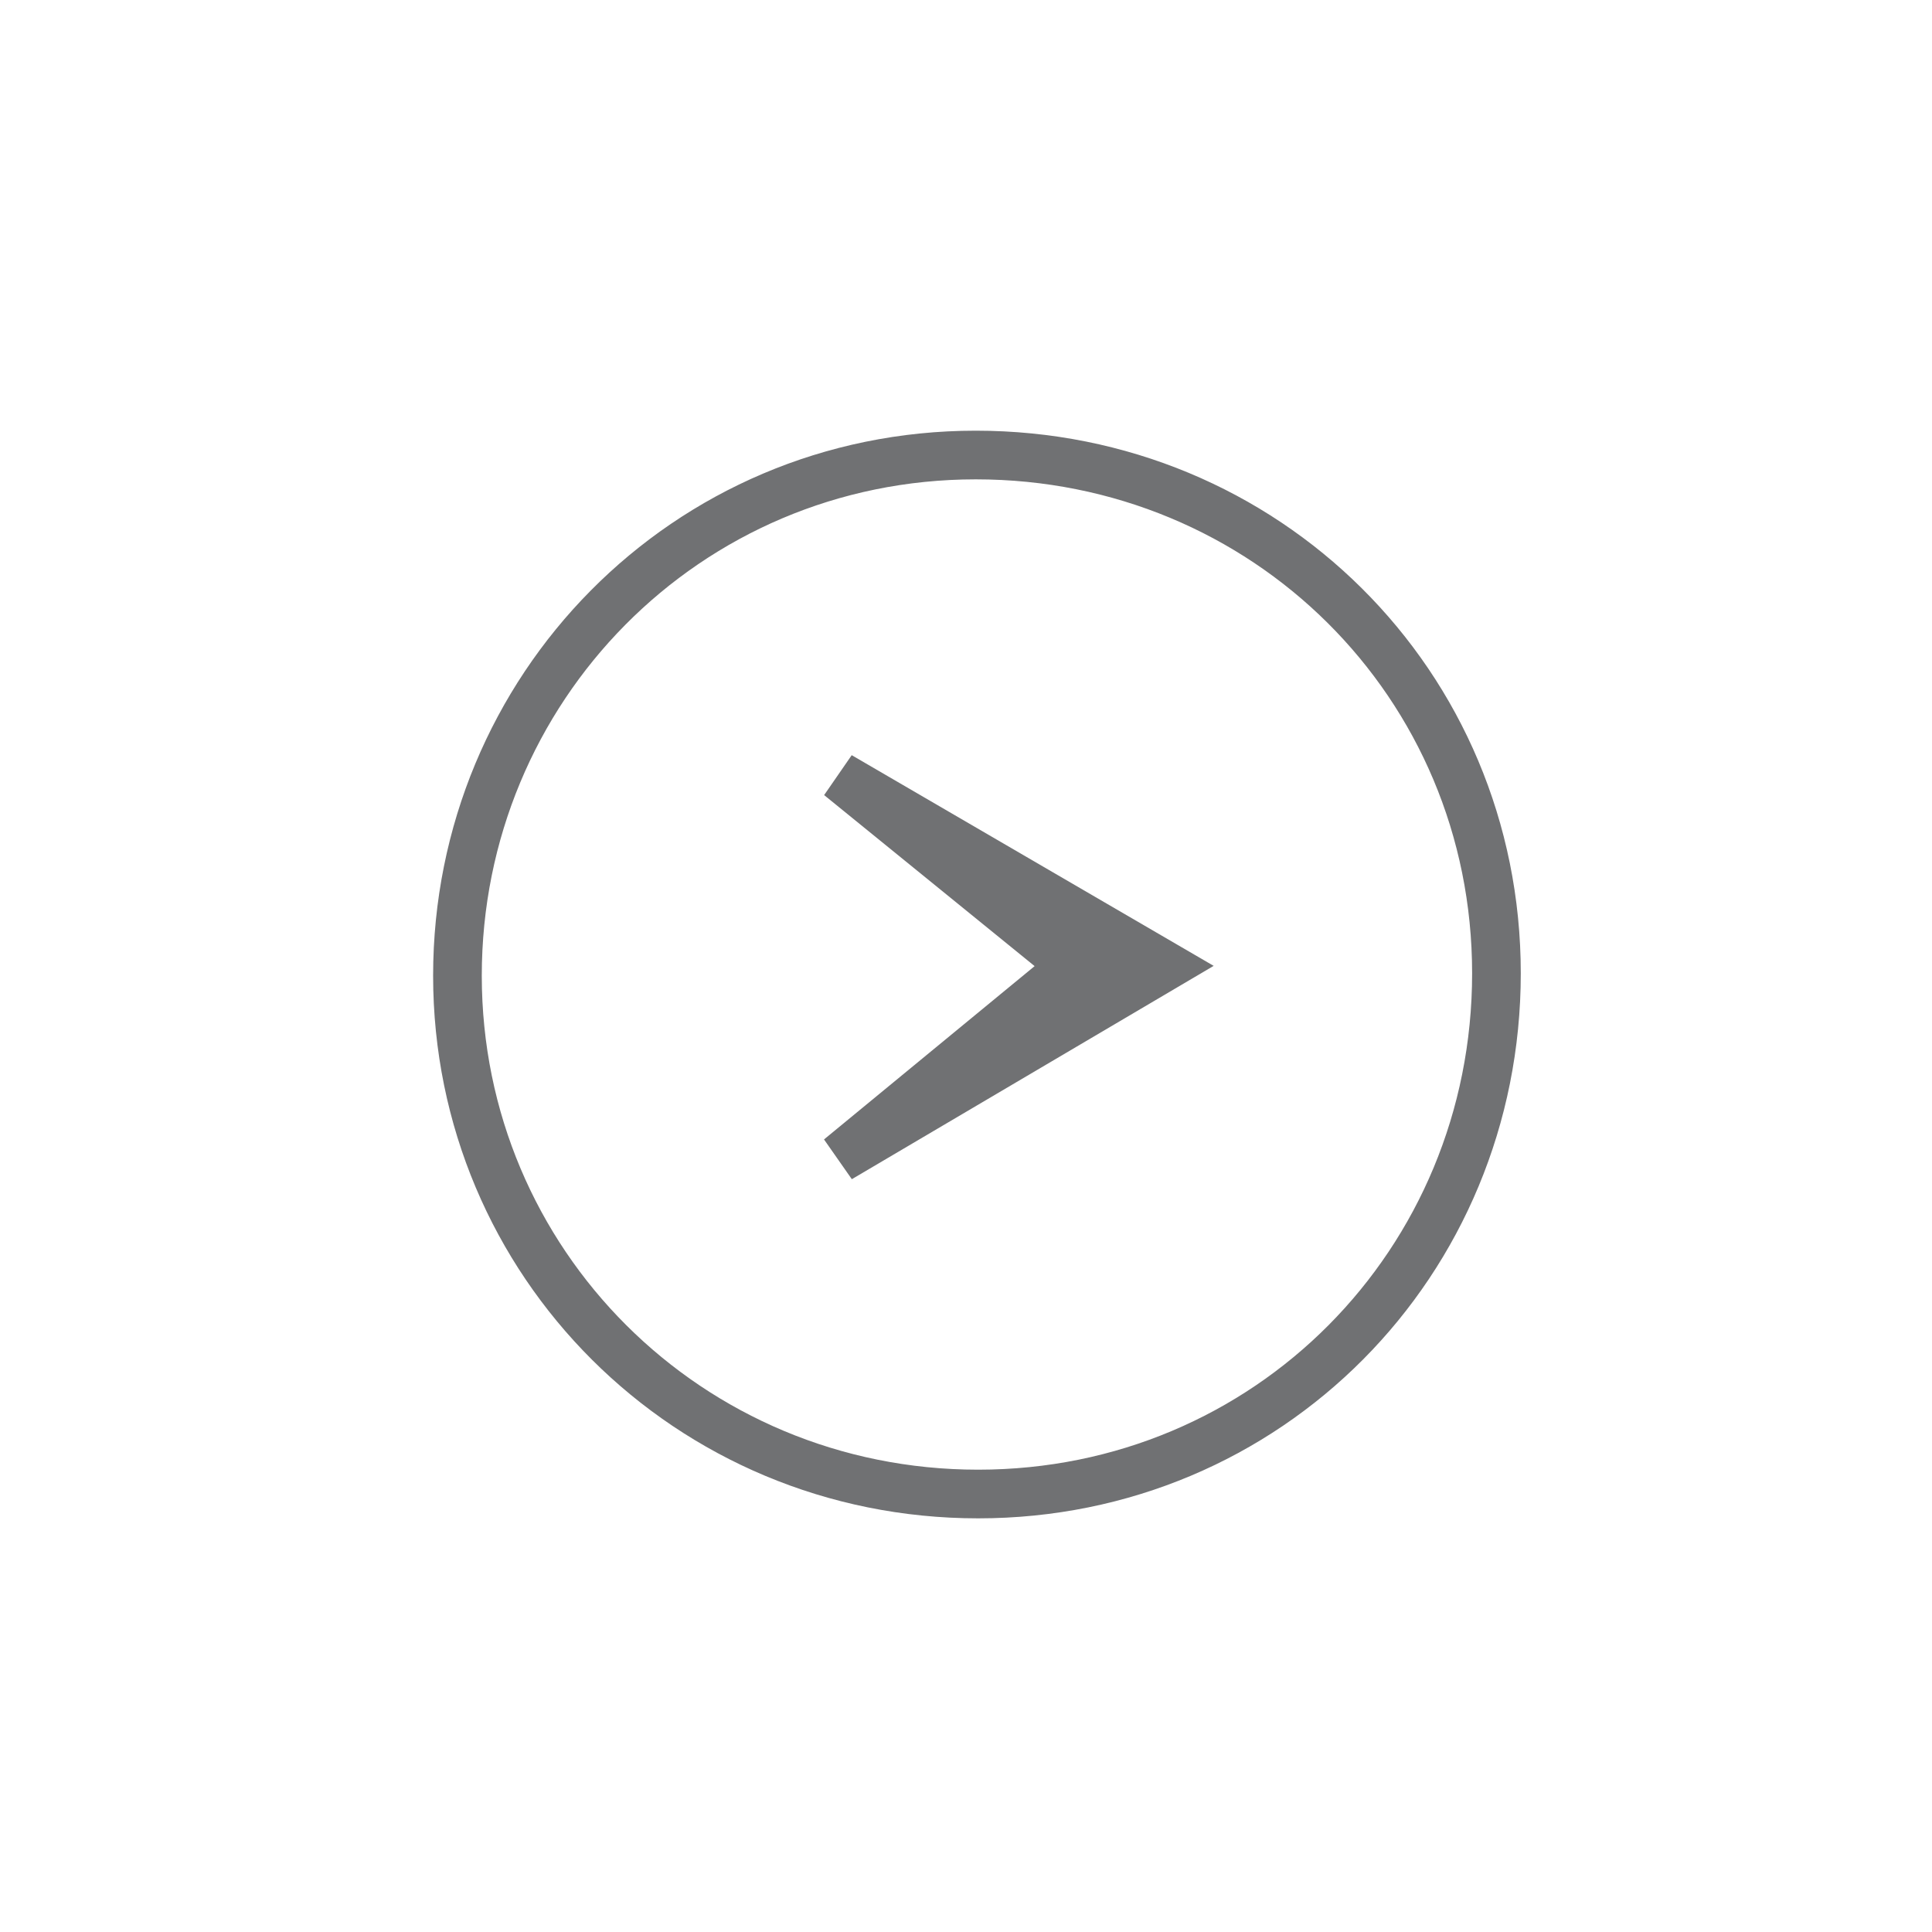 <?xml version="1.0" encoding="utf-8"?>
<!-- Generator: Adobe Illustrator 27.8.1, SVG Export Plug-In . SVG Version: 6.00 Build 0)  -->
<svg version="1.1" id="Ebene_1" xmlns="http://www.w3.org/2000/svg" xmlns:xlink="http://www.w3.org/1999/xlink" x="0px" y="0px"
	 viewBox="0 0 79.4 79.4" style="enable-background:new 0 0 79.4 79.4;" xml:space="preserve">
<style type="text/css">
	.st0{fill:#707173;stroke:#707173;stroke-width:2;stroke-miterlimit:10;}
	.st1{fill:none;stroke:#707173;stroke-width:2;stroke-miterlimit:10;}
</style>
<g>
	<polygon class="st0" points="47.9,39.7 34.5,31.9 44.1,39.7 34.5,47.6 	"/>
	<path class="st1" d="M40.2,61.4c-11.9,0-21.4-9.5-21.4-21.3s9.4-21.4,21.3-21.4S61.5,28.1,61.5,40S52.1,61.4,40.2,61.4"/>
</g>
</svg>
